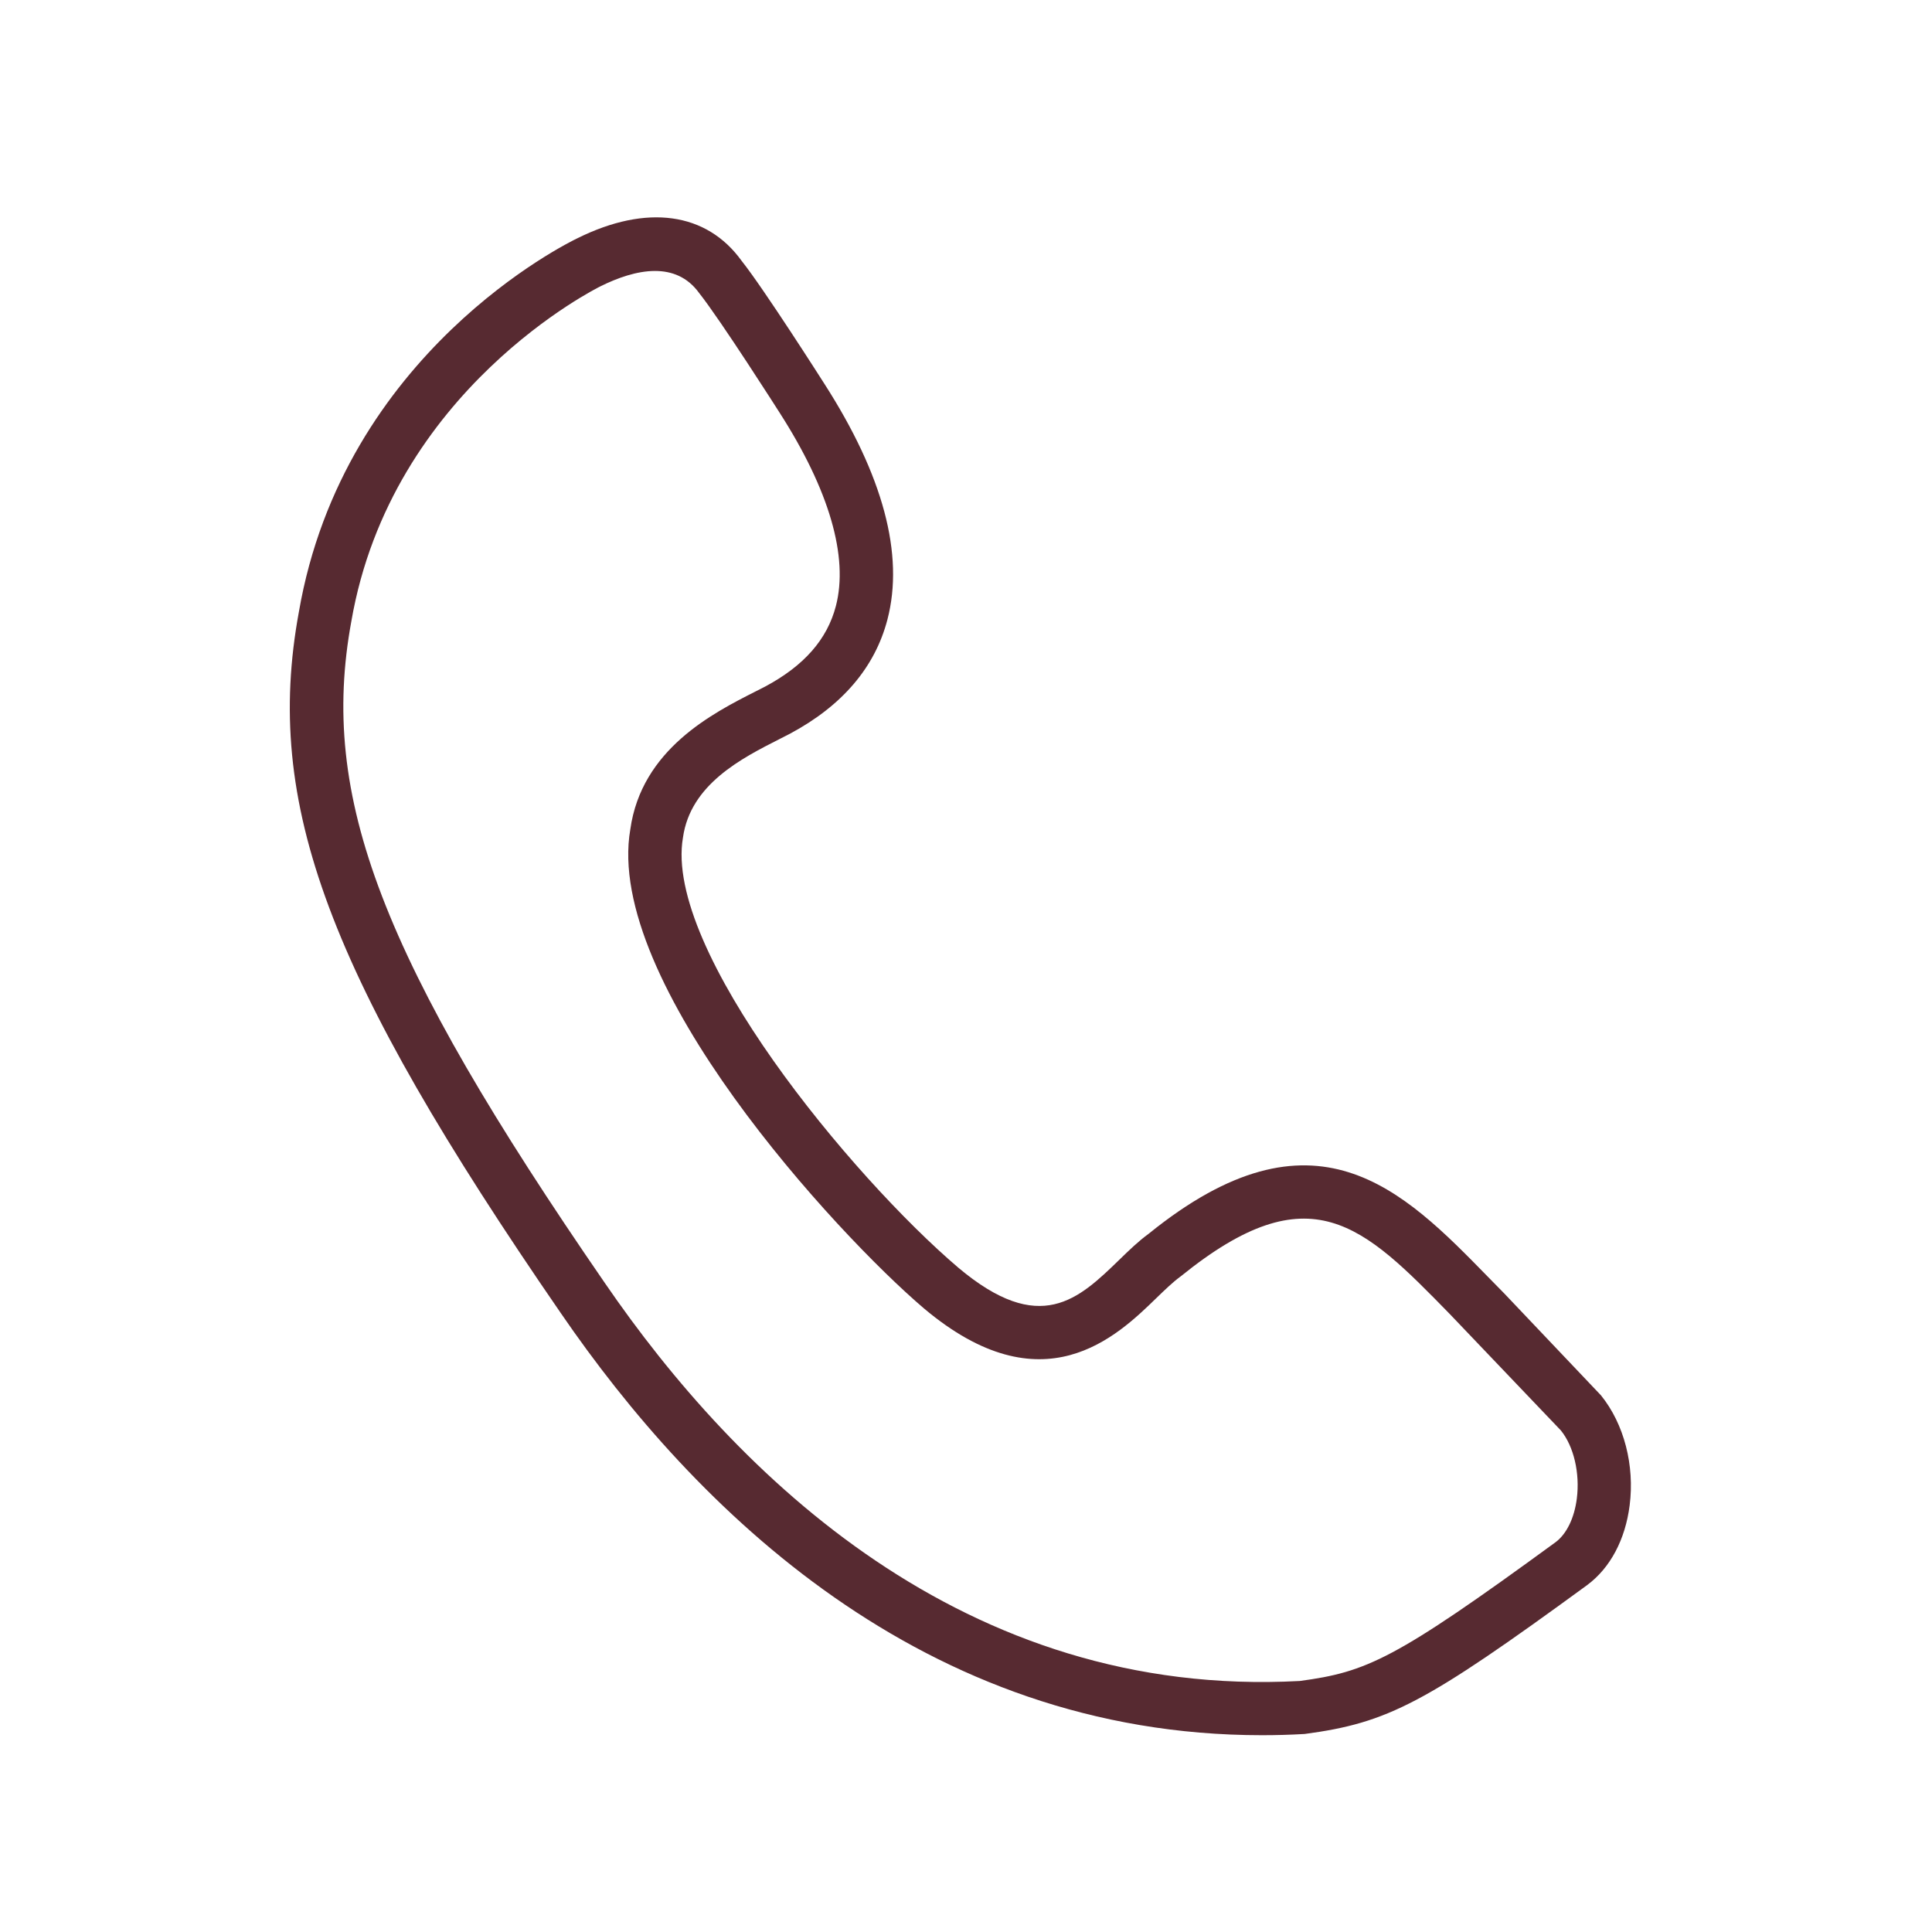 <?xml version="1.0" encoding="UTF-8"?>
<svg width="80px" height="80px" viewBox="0 0 80 80" version="1.1" xmlns="http://www.w3.org/2000/svg" xmlns:xlink="http://www.w3.org/1999/xlink">
    <title>93FCB595-ECC2-4379-BD27-52E40CA85C07</title>
    <g id="layouts" stroke="none" stroke-width="1" fill="none" fill-rule="evenodd">
        <g id="assets" transform="translate(-350, -432)">
            <g id="row" transform="translate(130, 432)">
                <g id="icon__24h-copy" transform="translate(220, 0)">
                    <rect id="Rectangle" x="0" y="0" width="80" height="80"></rect>
                    <g id="Group" transform="translate(12, 9)" fill="#572A31" fill-rule="nonzero">
                        <path d="M40.255,62.851 C26.2,62.851 16.755,53.447 11.224,45.376 C1.554,31.337 -1.083,24.283 0.374,16.348 C2.225,5.597 11.52,1.05 11.915,0.863 C14.775,-0.555 17.257,-0.215 18.71,1.802 C19.636,2.967 22.034,6.731 22.135,6.89 C24.568,10.678 25.448,13.962 24.747,16.652 C24.23,18.637 22.87,20.228 20.706,21.384 L20.27,21.607 C18.716,22.396 16.589,23.475 16.28,25.682 C15.475,30.327 23.275,39.739 27.682,43.492 C31.067,46.341 32.666,44.796 34.354,43.159 C34.764,42.761 35.151,42.386 35.557,42.093 C42.43,36.522 46.087,40.262 49.621,43.879 L50.291,44.562 L54.291,48.776 C55.255,49.966 55.69,51.684 55.481,53.328 C55.301,54.751 54.677,55.925 53.724,56.632 L53.717,56.638 C47.018,61.531 45.487,62.337 42.026,62.8 C41.428,62.835 40.838,62.851 40.255,62.851 Z M15.121,2.22 C14.363,2.22 13.559,2.512 12.879,2.848 C12.78,2.895 4.203,7.123 2.547,16.735 C1.213,24.001 3.765,30.653 13.045,44.125 C18.488,52.068 27.913,61.355 41.821,60.606 C44.6,60.231 45.742,59.732 52.412,54.86 C52.87,54.518 53.19,53.86 53.293,53.051 C53.426,52 53.168,50.892 52.632,50.231 L48.043,45.422 C44.437,41.73 42.258,39.505 36.898,43.846 C36.572,44.082 36.241,44.404 35.89,44.743 C34.244,46.344 31.174,49.319 26.257,45.177 C22.624,42.084 13.006,31.645 14.1,25.341 C14.564,22.029 17.511,20.533 19.271,19.639 L19.678,19.432 C21.289,18.572 22.252,17.478 22.612,16.095 C23.143,14.057 22.335,11.286 20.277,8.081 C20.25,8.038 17.837,4.249 16.951,3.135 C16.465,2.462 15.813,2.22 15.121,2.22 Z" id="Shape"></path>
                    </g>
                </g>
            </g>
        </g>
    </g>
</svg>